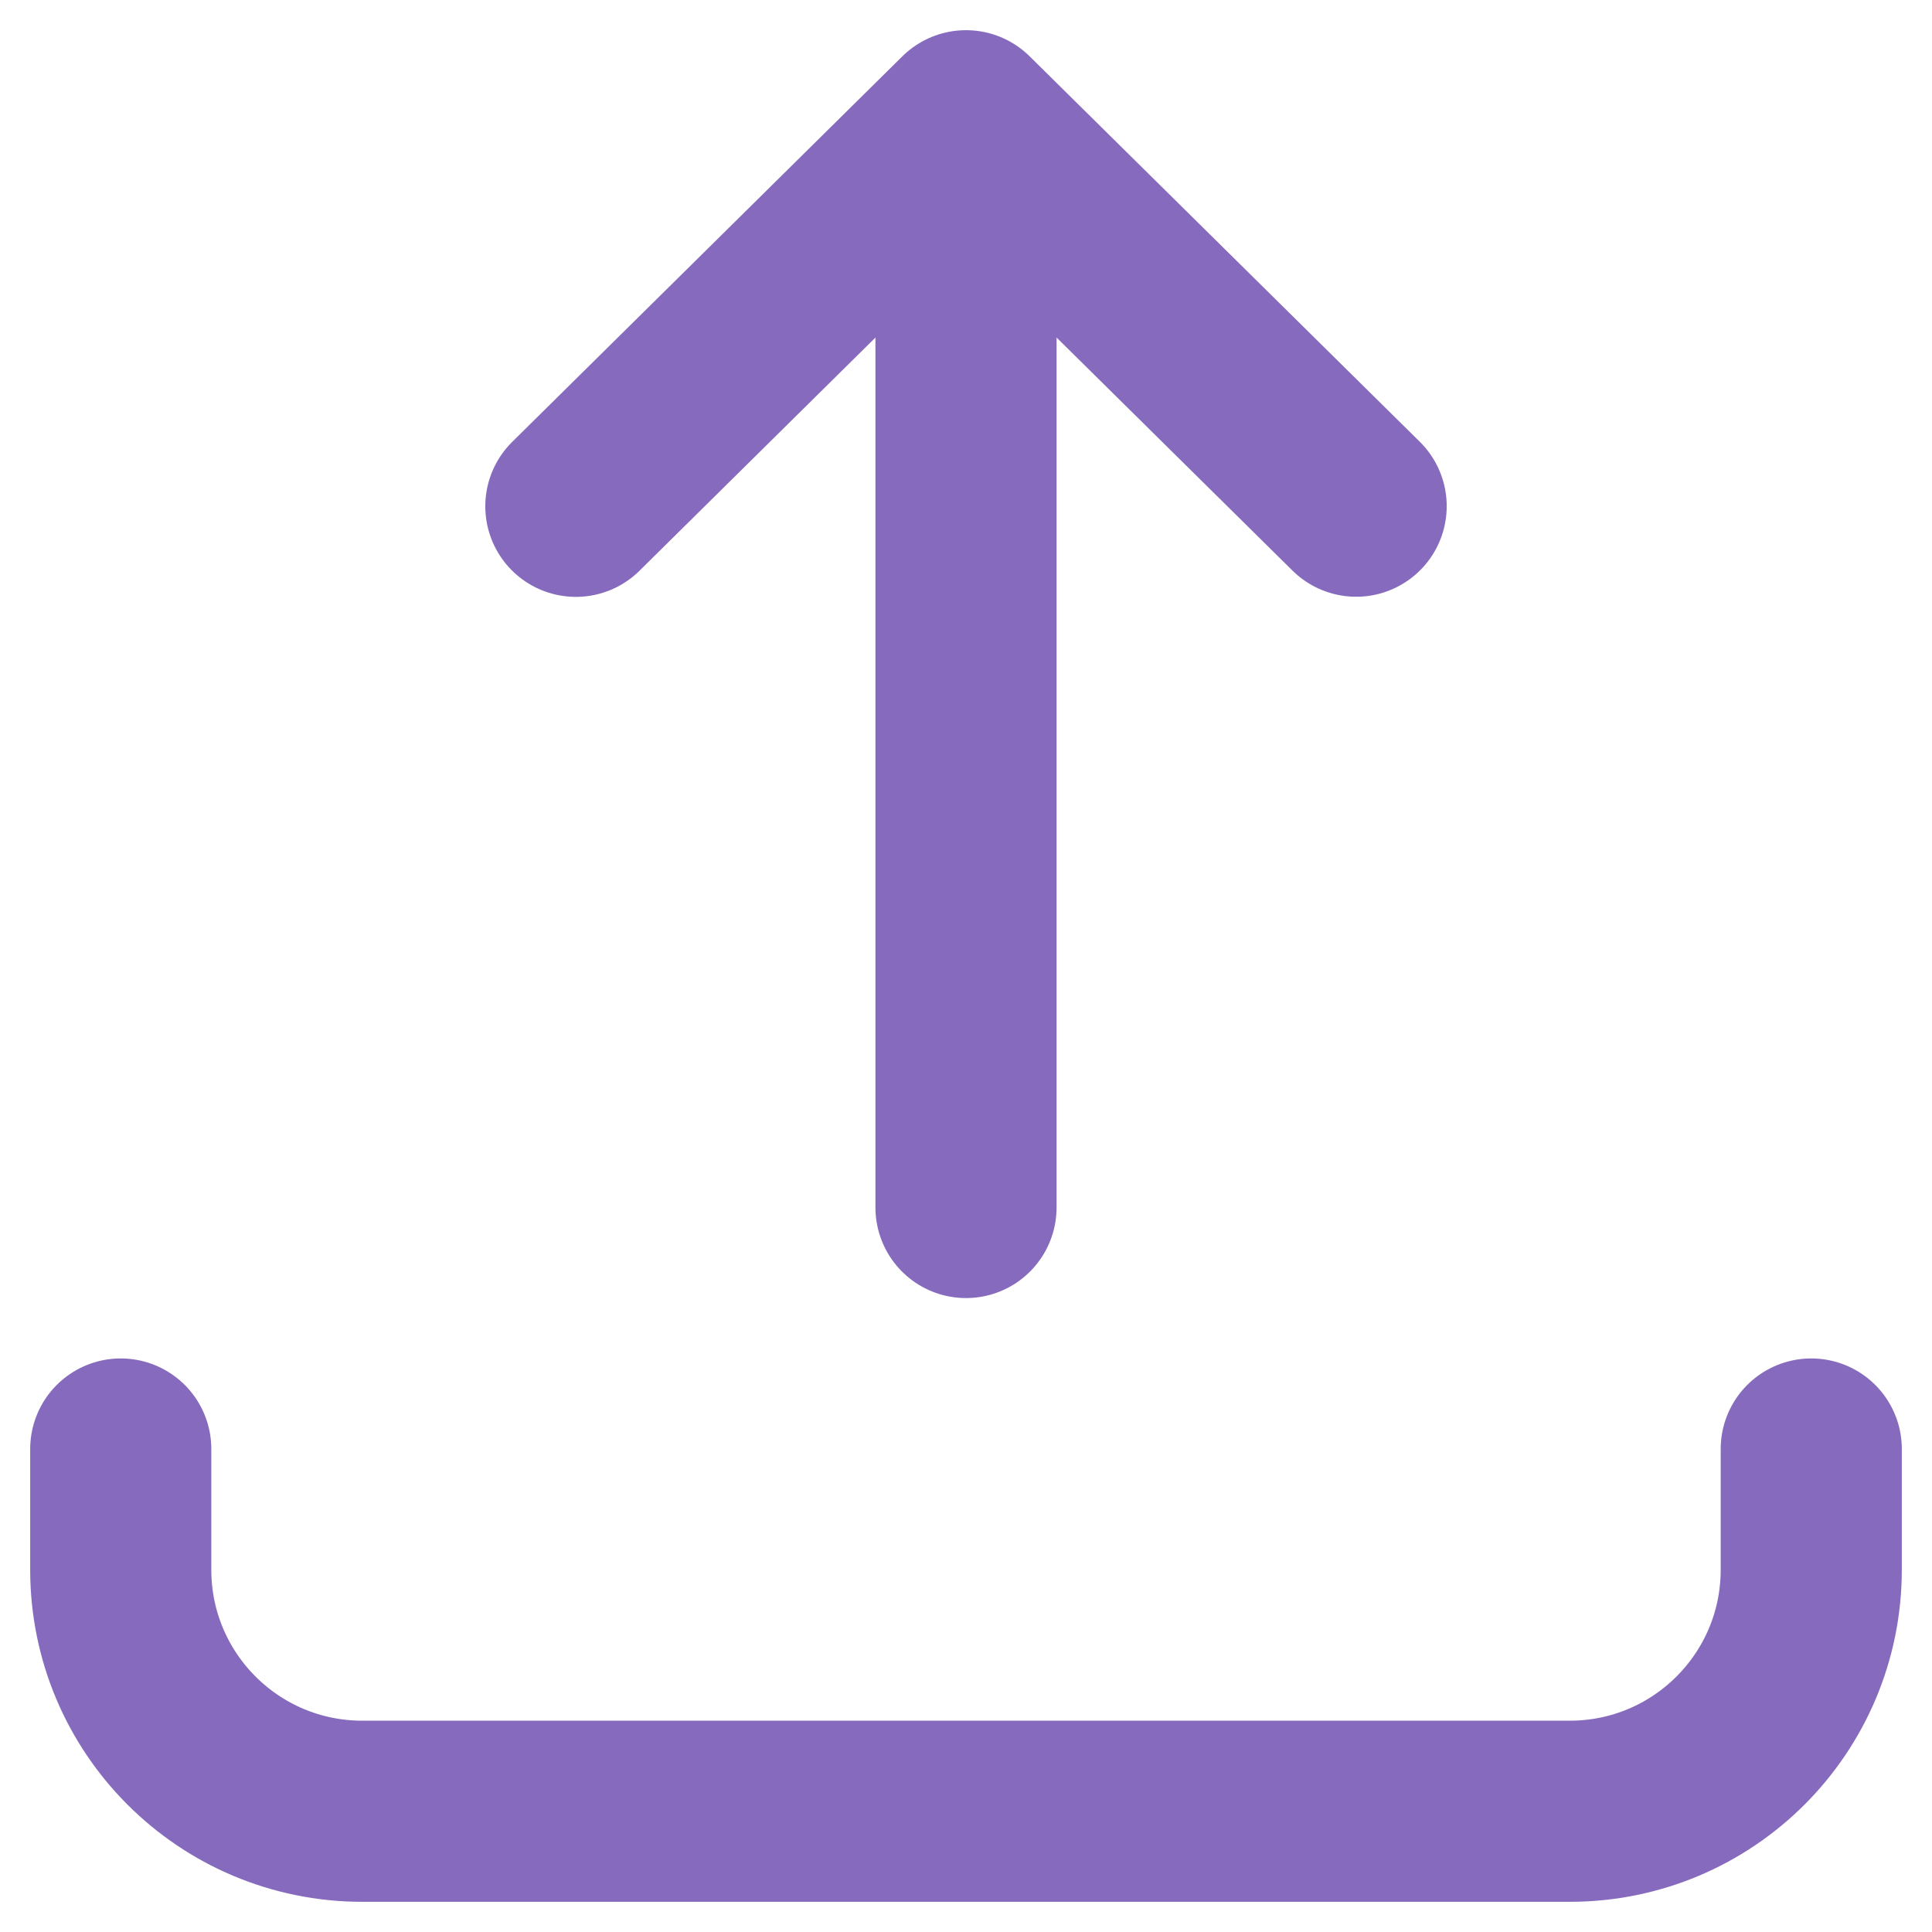 <svg width="16" height="16" viewBox="0 0 16 16" fill="none" xmlns="http://www.w3.org/2000/svg">
<path d="M8 10V1M8 1L11.231 4.192M8 1L4.769 4.193M1 12V13C1 14.105 1.895 15 3 15H13C14.105 15 15 14.105 15 13V12" stroke="#866ABE" stroke-width="1.5" stroke-linecap="round" stroke-linejoin="round"/>
</svg>
